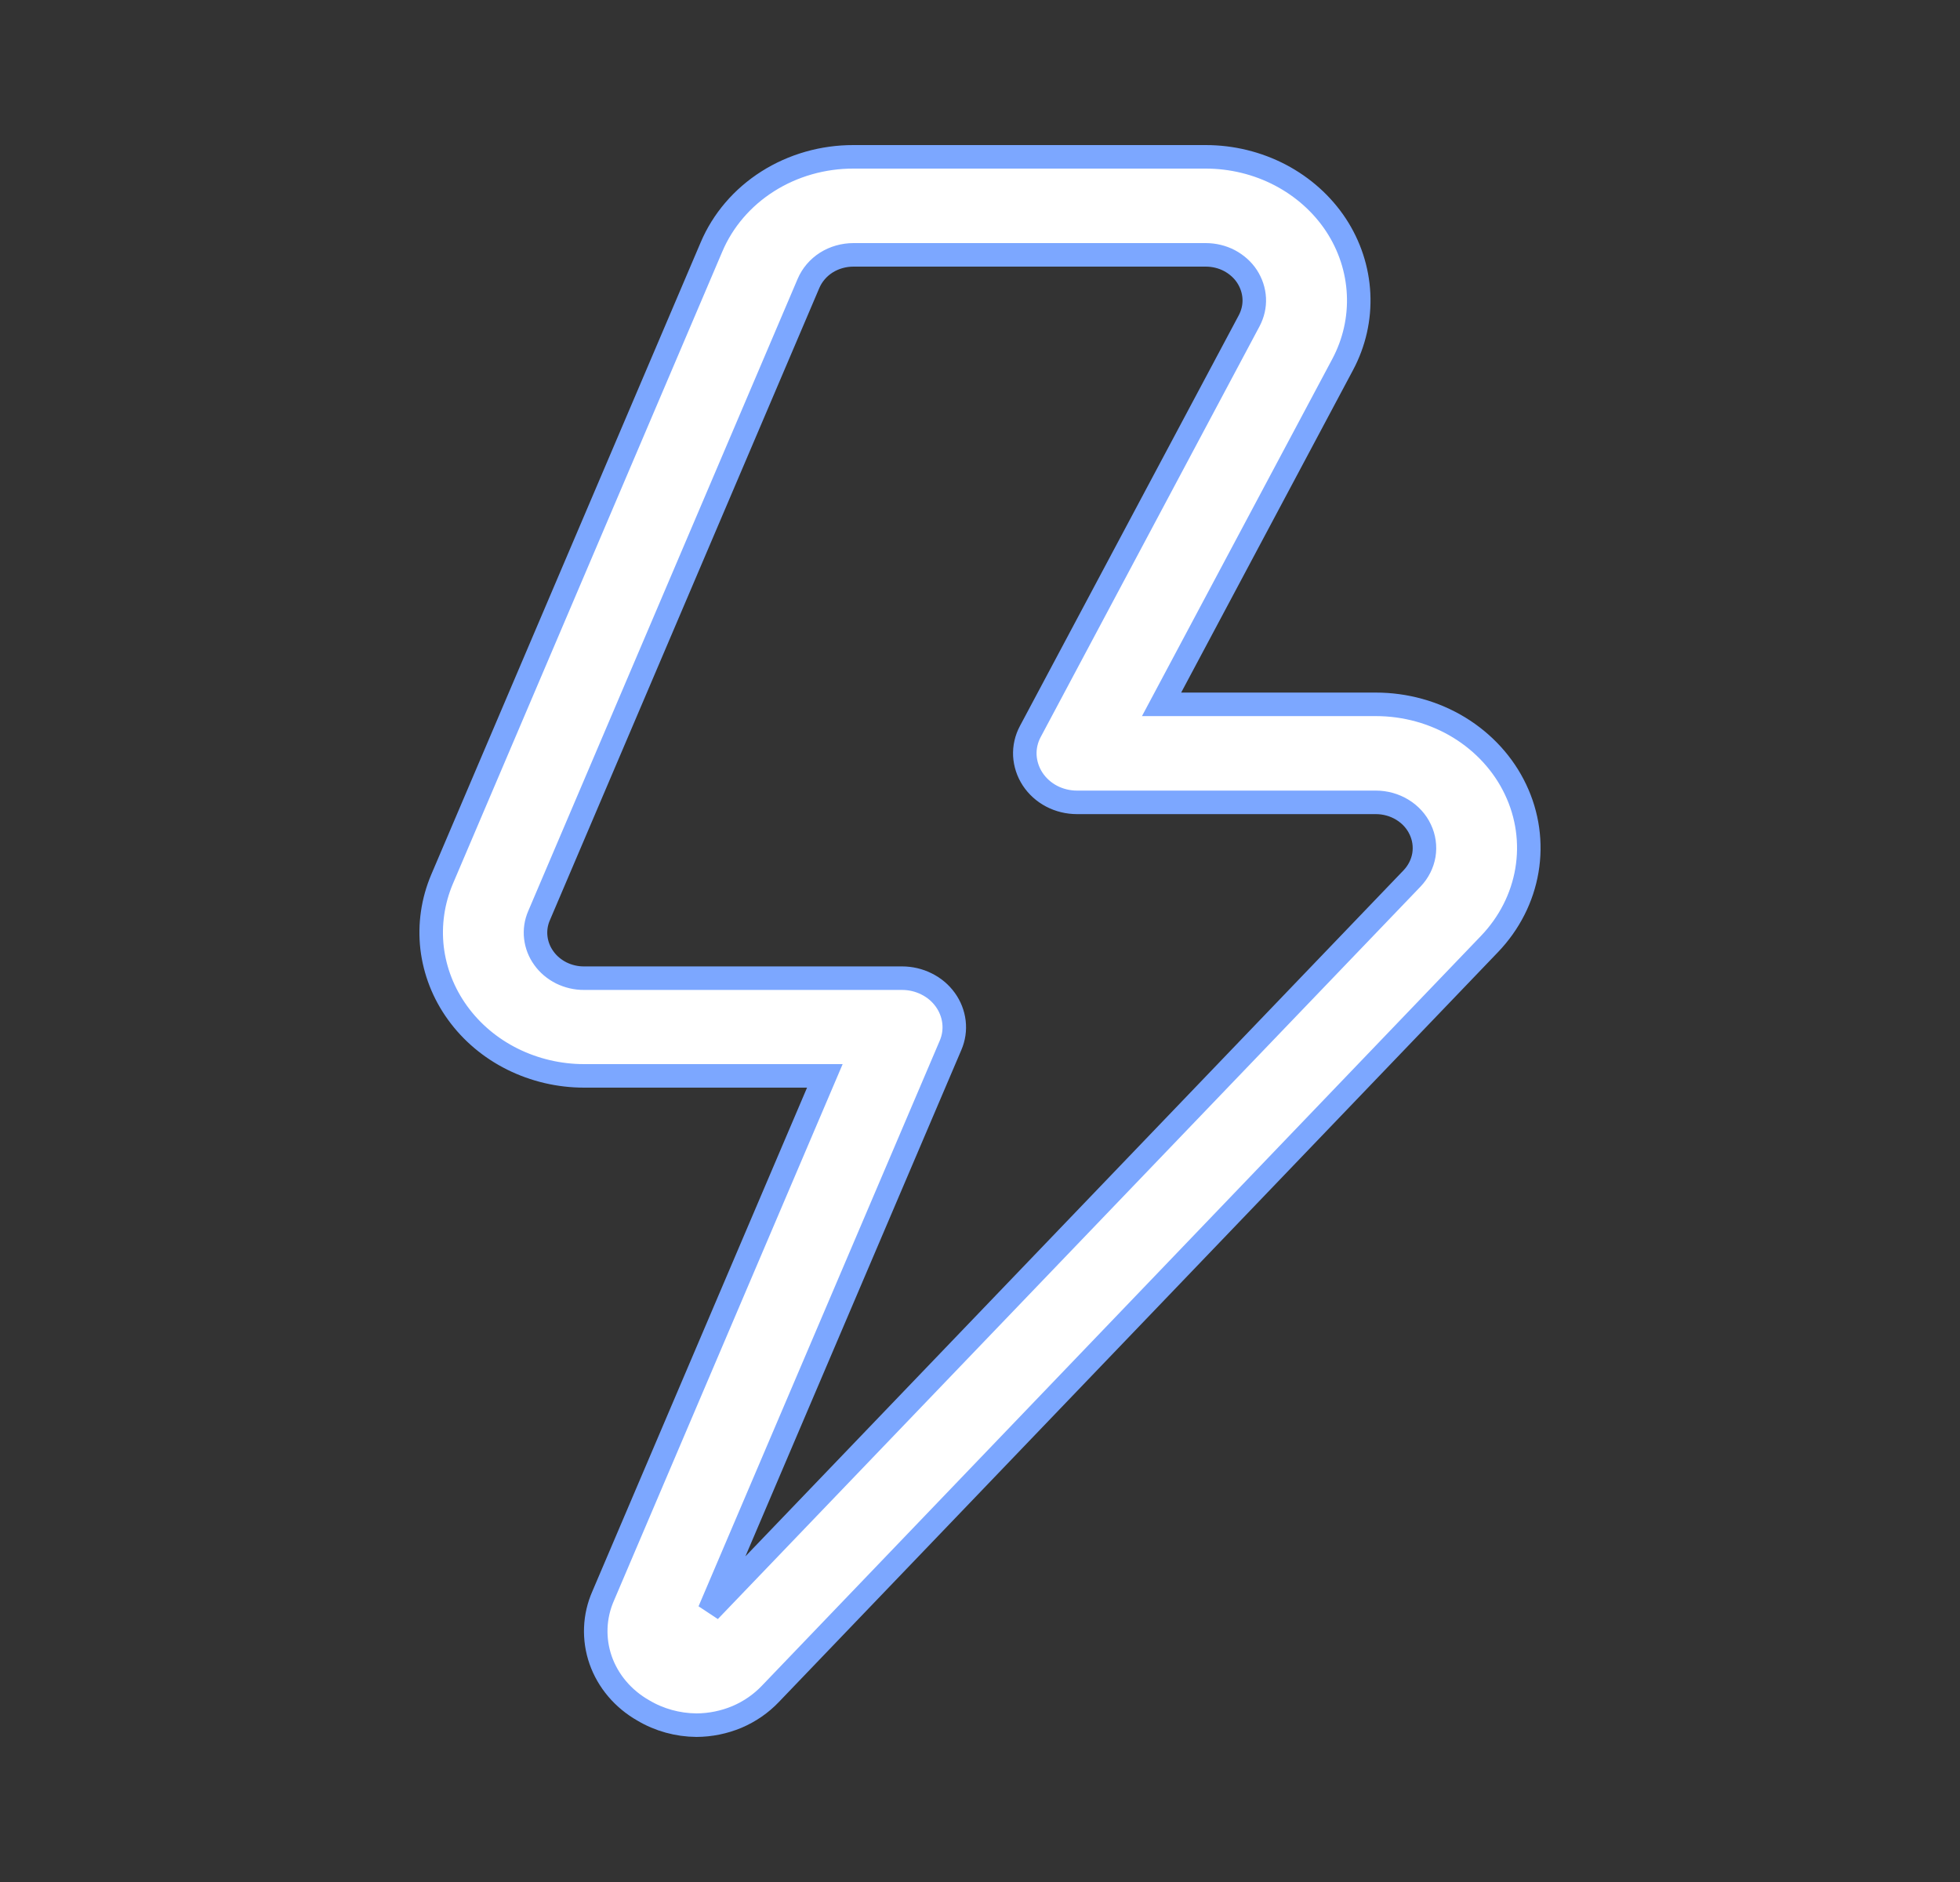 <svg width="25" height="24" viewBox="0 0 25 24" fill="none" xmlns="http://www.w3.org/2000/svg">
<rect x="0" y="0" width="25" height="24" fill="#333333" stroke="none"/>
<path d="M8.884 22C8.643 21.998 8.408 21.933 8.205 21.812C7.948 21.666 7.755 21.438 7.661 21.17C7.568 20.902 7.579 20.611 7.694 20.351L10.521 13.72H7.45C7.131 13.72 6.818 13.646 6.536 13.506C6.255 13.366 6.015 13.164 5.836 12.916C5.657 12.669 5.546 12.384 5.511 12.088C5.477 11.79 5.521 11.49 5.638 11.213L9.075 3.15C9.219 2.81 9.469 2.518 9.792 2.313C10.115 2.108 10.497 1.999 10.887 2H15.379C15.712 2 16.039 2.08 16.33 2.232C16.62 2.384 16.865 2.603 17.04 2.868C17.215 3.134 17.314 3.437 17.329 3.749C17.344 4.061 17.274 4.371 17.125 4.65L14.816 8.982H17.548C17.925 8.982 18.294 9.084 18.611 9.277C18.927 9.47 19.178 9.745 19.331 10.068C19.485 10.391 19.535 10.75 19.476 11.099C19.417 11.449 19.251 11.775 18.999 12.038L9.826 21.601C9.707 21.726 9.562 21.826 9.4 21.895C9.238 21.963 9.062 21.999 8.884 22ZM10.887 3.25C10.763 3.25 10.642 3.284 10.539 3.349C10.437 3.414 10.358 3.507 10.312 3.615L6.875 11.678C6.837 11.766 6.823 11.861 6.834 11.956C6.845 12.05 6.88 12.141 6.937 12.219C6.993 12.298 7.07 12.362 7.159 12.407C7.249 12.451 7.349 12.475 7.45 12.474H11.505C11.614 12.474 11.721 12.499 11.817 12.547C11.914 12.595 11.996 12.664 12.057 12.749C12.118 12.833 12.156 12.931 12.168 13.032C12.18 13.134 12.165 13.236 12.124 13.331L9.048 20.543L18.011 11.202C18.091 11.118 18.143 11.015 18.162 10.904C18.18 10.793 18.164 10.679 18.115 10.577C18.067 10.474 17.987 10.387 17.887 10.326C17.787 10.265 17.669 10.232 17.55 10.232H13.738C13.624 10.232 13.512 10.205 13.413 10.153C13.314 10.101 13.231 10.026 13.171 9.935C13.112 9.845 13.078 9.741 13.072 9.635C13.067 9.529 13.091 9.423 13.142 9.328L15.933 4.091C15.98 4.002 16.003 3.904 15.998 3.805C15.993 3.706 15.961 3.61 15.906 3.525C15.851 3.441 15.773 3.372 15.681 3.323C15.589 3.275 15.485 3.25 15.379 3.25H10.887Z" fill="white" stroke="#7CA7FF" stroke-width="0.3"/>
</svg>
